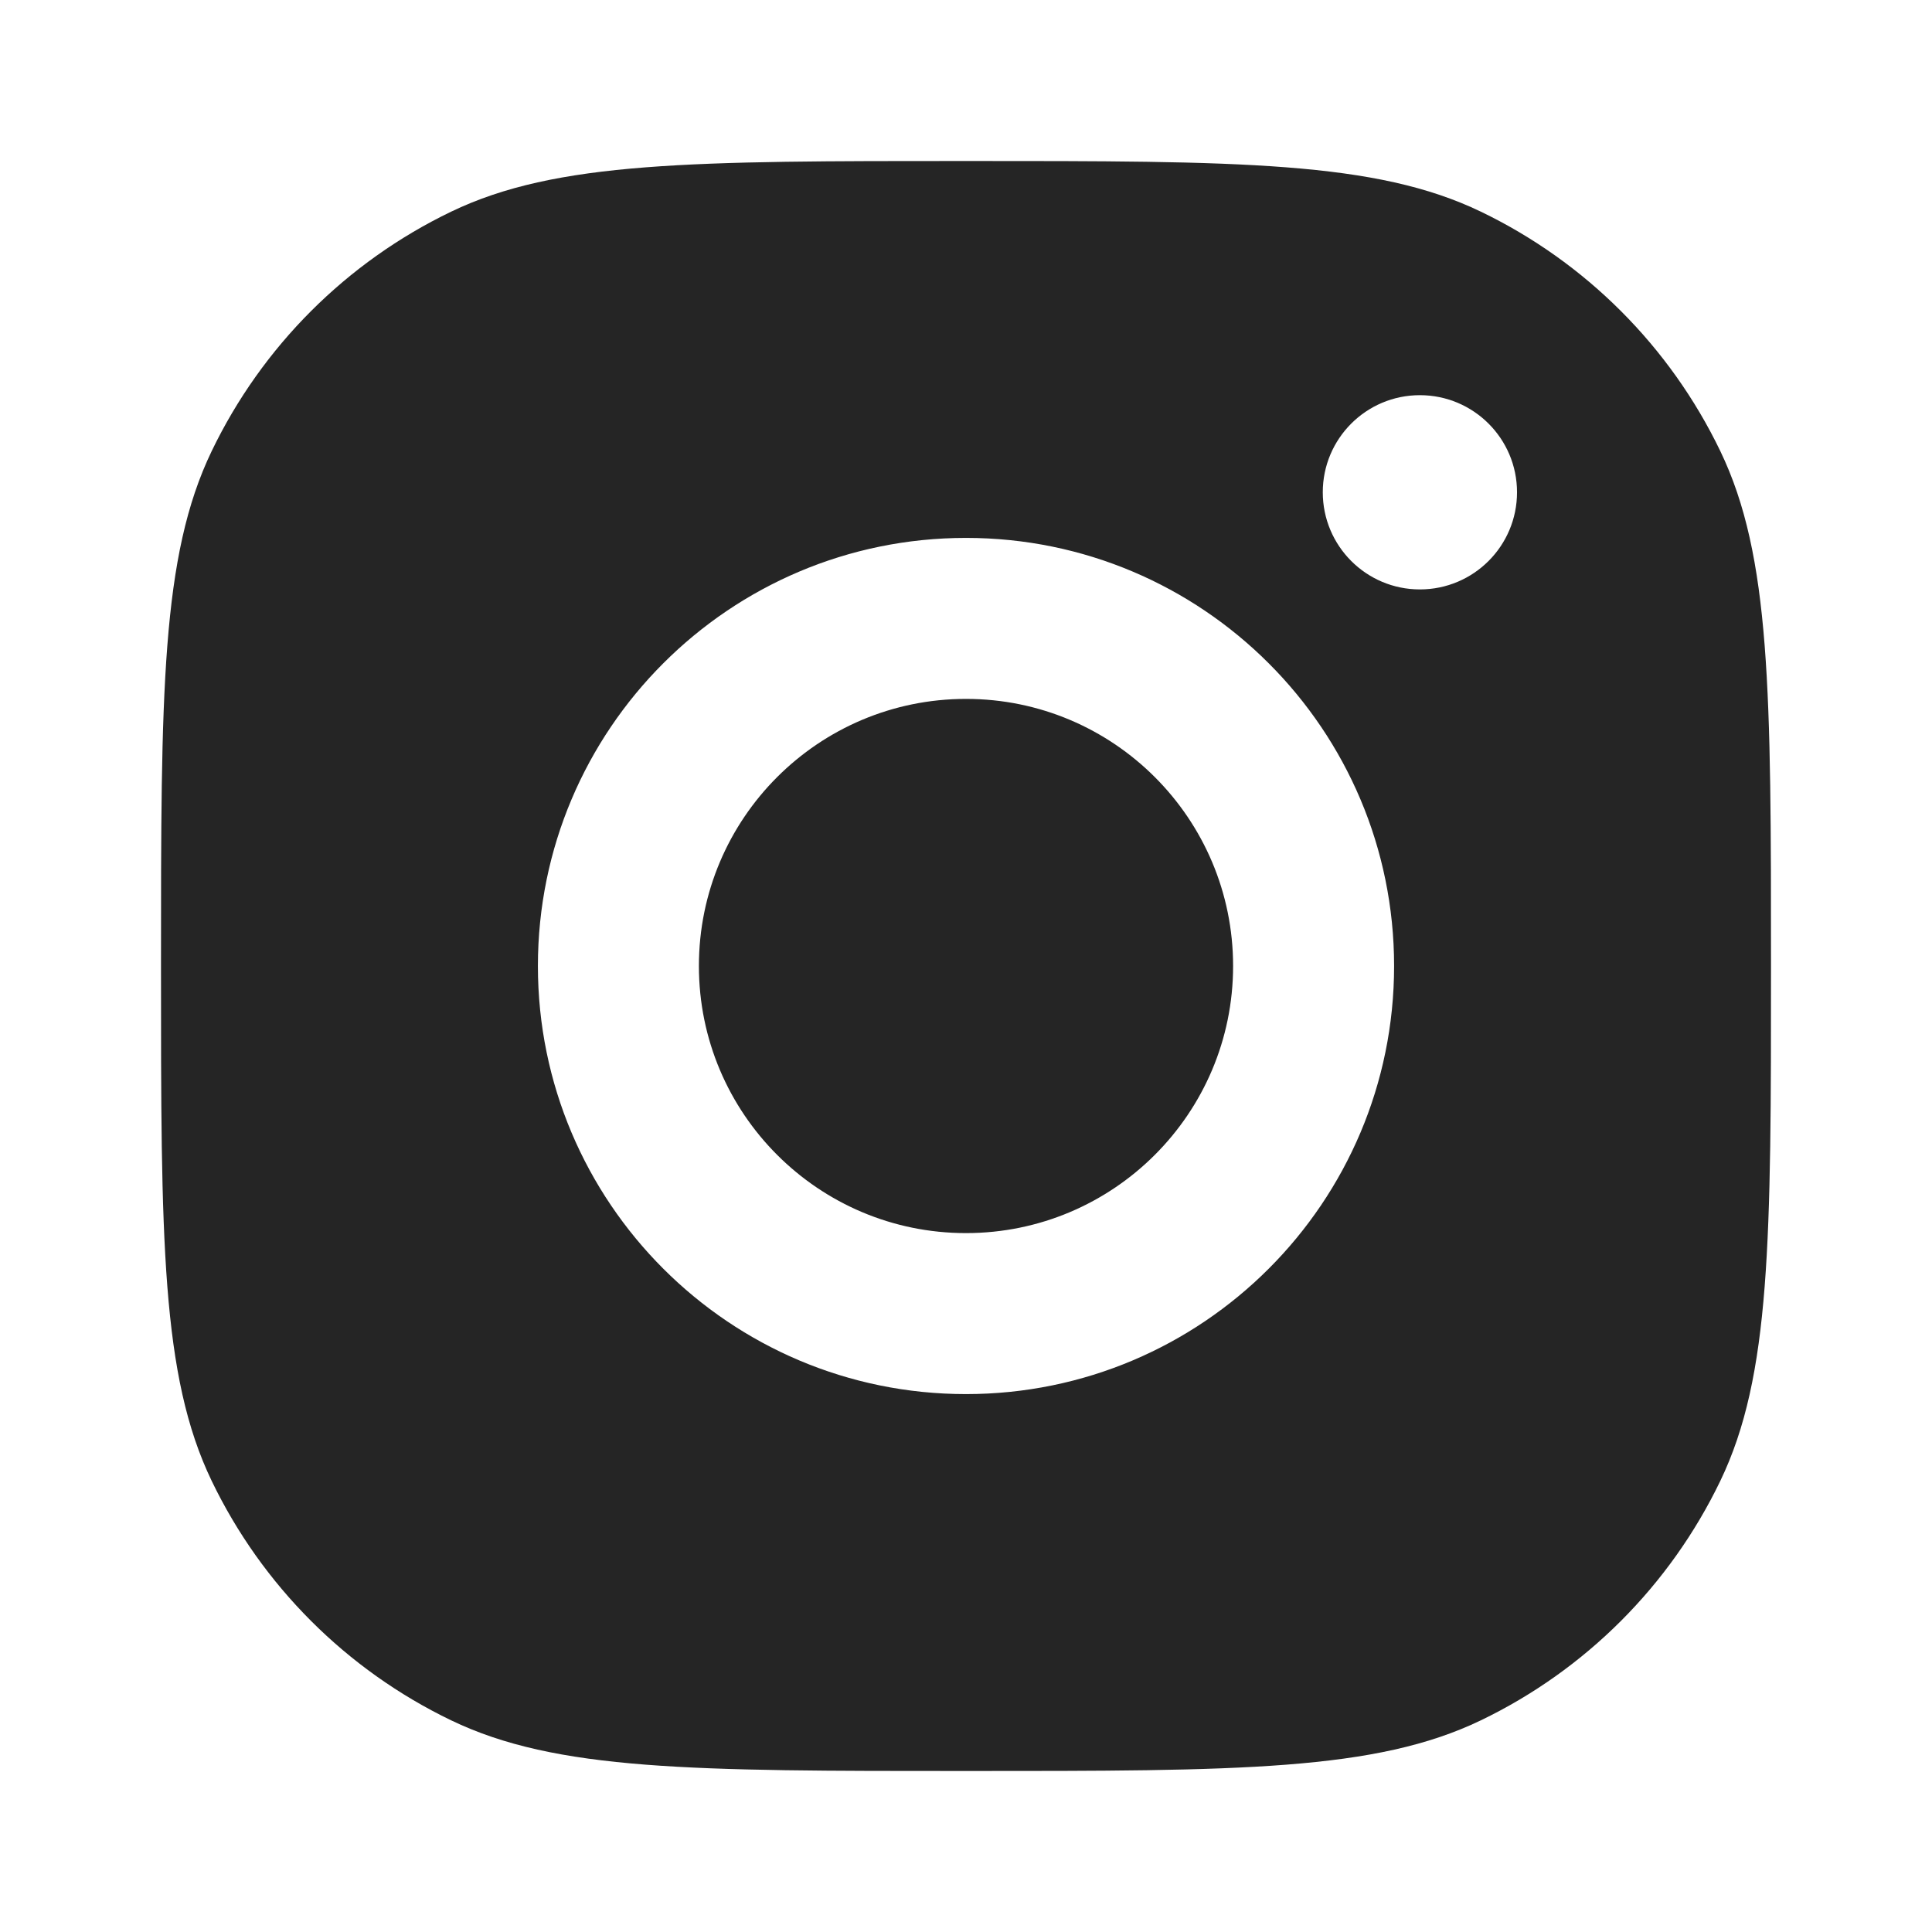 <svg width="24" height="24" viewBox="0 0 24 24" fill="none" xmlns="http://www.w3.org/2000/svg">
<path fill-rule="evenodd" clip-rule="evenodd" d="M2 12C2 8.607 2 6.911 2.63 5.603C3.256 4.304 4.304 3.256 5.603 2.63C6.911 2 8.607 2 12 2C15.393 2 17.089 2 18.397 2.63C19.696 3.256 20.744 4.304 21.37 5.603C22 6.911 22 8.607 22 12C22 15.393 22 17.089 21.37 18.397C20.744 19.696 19.696 20.744 18.397 21.37C17.089 22 15.393 22 12 22C8.607 22 6.911 22 5.603 21.37C4.304 20.744 3.256 19.696 2.63 18.397C2 17.089 2 15.393 2 12ZM12 15.318C13.832 15.318 15.318 13.832 15.318 12C15.318 10.167 13.832 8.682 12 8.682C10.167 8.682 8.682 10.167 8.682 12C8.682 13.832 10.167 15.318 12 15.318ZM12 17.318C14.937 17.318 17.318 14.937 17.318 12C17.318 9.063 14.937 6.682 12 6.682C9.063 6.682 6.682 9.063 6.682 12C6.682 14.937 9.063 17.318 12 17.318ZM17.638 7.322C18.305 7.322 18.845 6.782 18.845 6.115C18.845 5.449 18.305 4.909 17.638 4.909C16.972 4.909 16.432 5.449 16.432 6.115C16.432 6.782 16.972 7.322 17.638 7.322Z" fill="#252525"/>
</svg>
